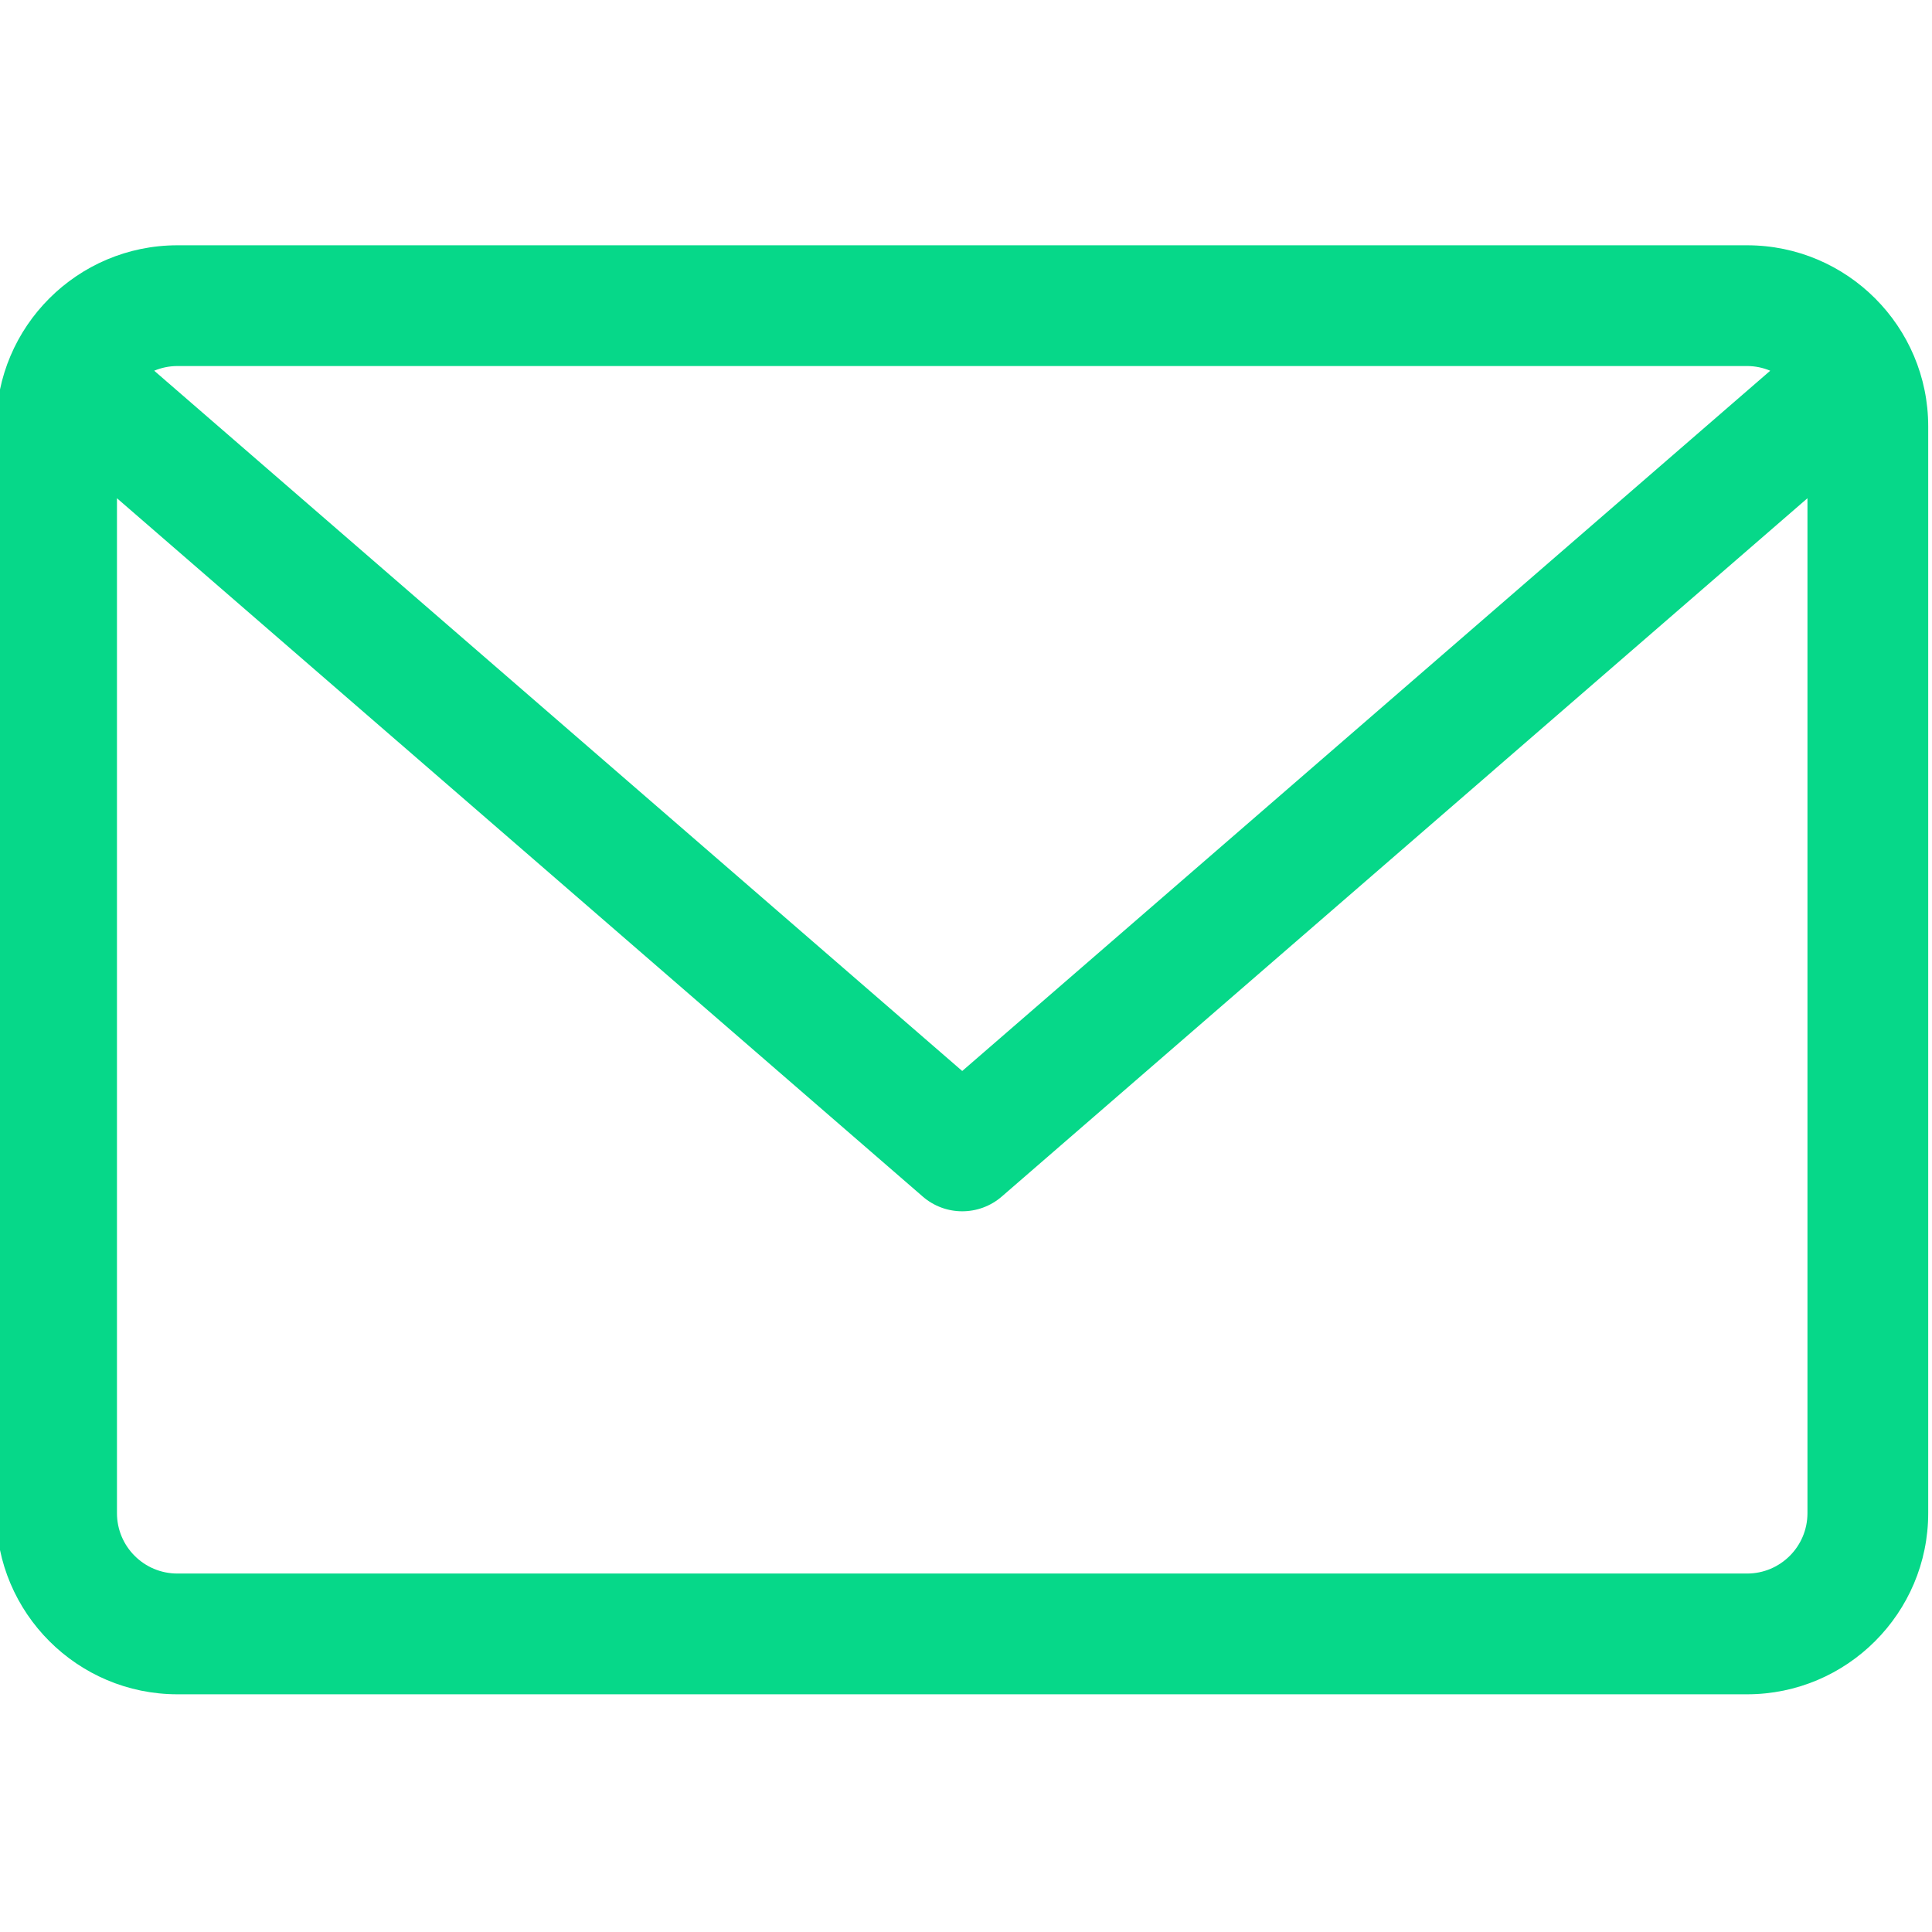 <svg width="26" height="26" viewBox="0 0 26 26" xmlns="http://www.w3.org/2000/svg">
  <g clip-path="url(#clip0_461_205)">
    <path d="M23.512 3.301H2.387C1.043 3.301 -0.051 4.394 -0.051 5.738V20.363C-0.051 21.707 1.043 22.801 2.387 22.801H23.512C24.856 22.801 25.949 21.707 25.949 20.363V5.738C25.949 4.394 24.856 3.301 23.512 3.301ZM23.512 4.926C23.622 4.926 23.727 4.949 23.823 4.989L12.949 14.413L2.075 4.989C2.171 4.949 2.276 4.926 2.387 4.926H23.512ZM23.512 21.176H2.387C1.938 21.176 1.574 20.812 1.574 20.363V6.705L12.417 16.102C12.57 16.235 12.76 16.301 12.949 16.301C13.139 16.301 13.329 16.235 13.482 16.102L24.324 6.705V20.363C24.324 20.812 23.96 21.176 23.512 21.176Z" fill="#06d889"/>
  </g>
</svg>
